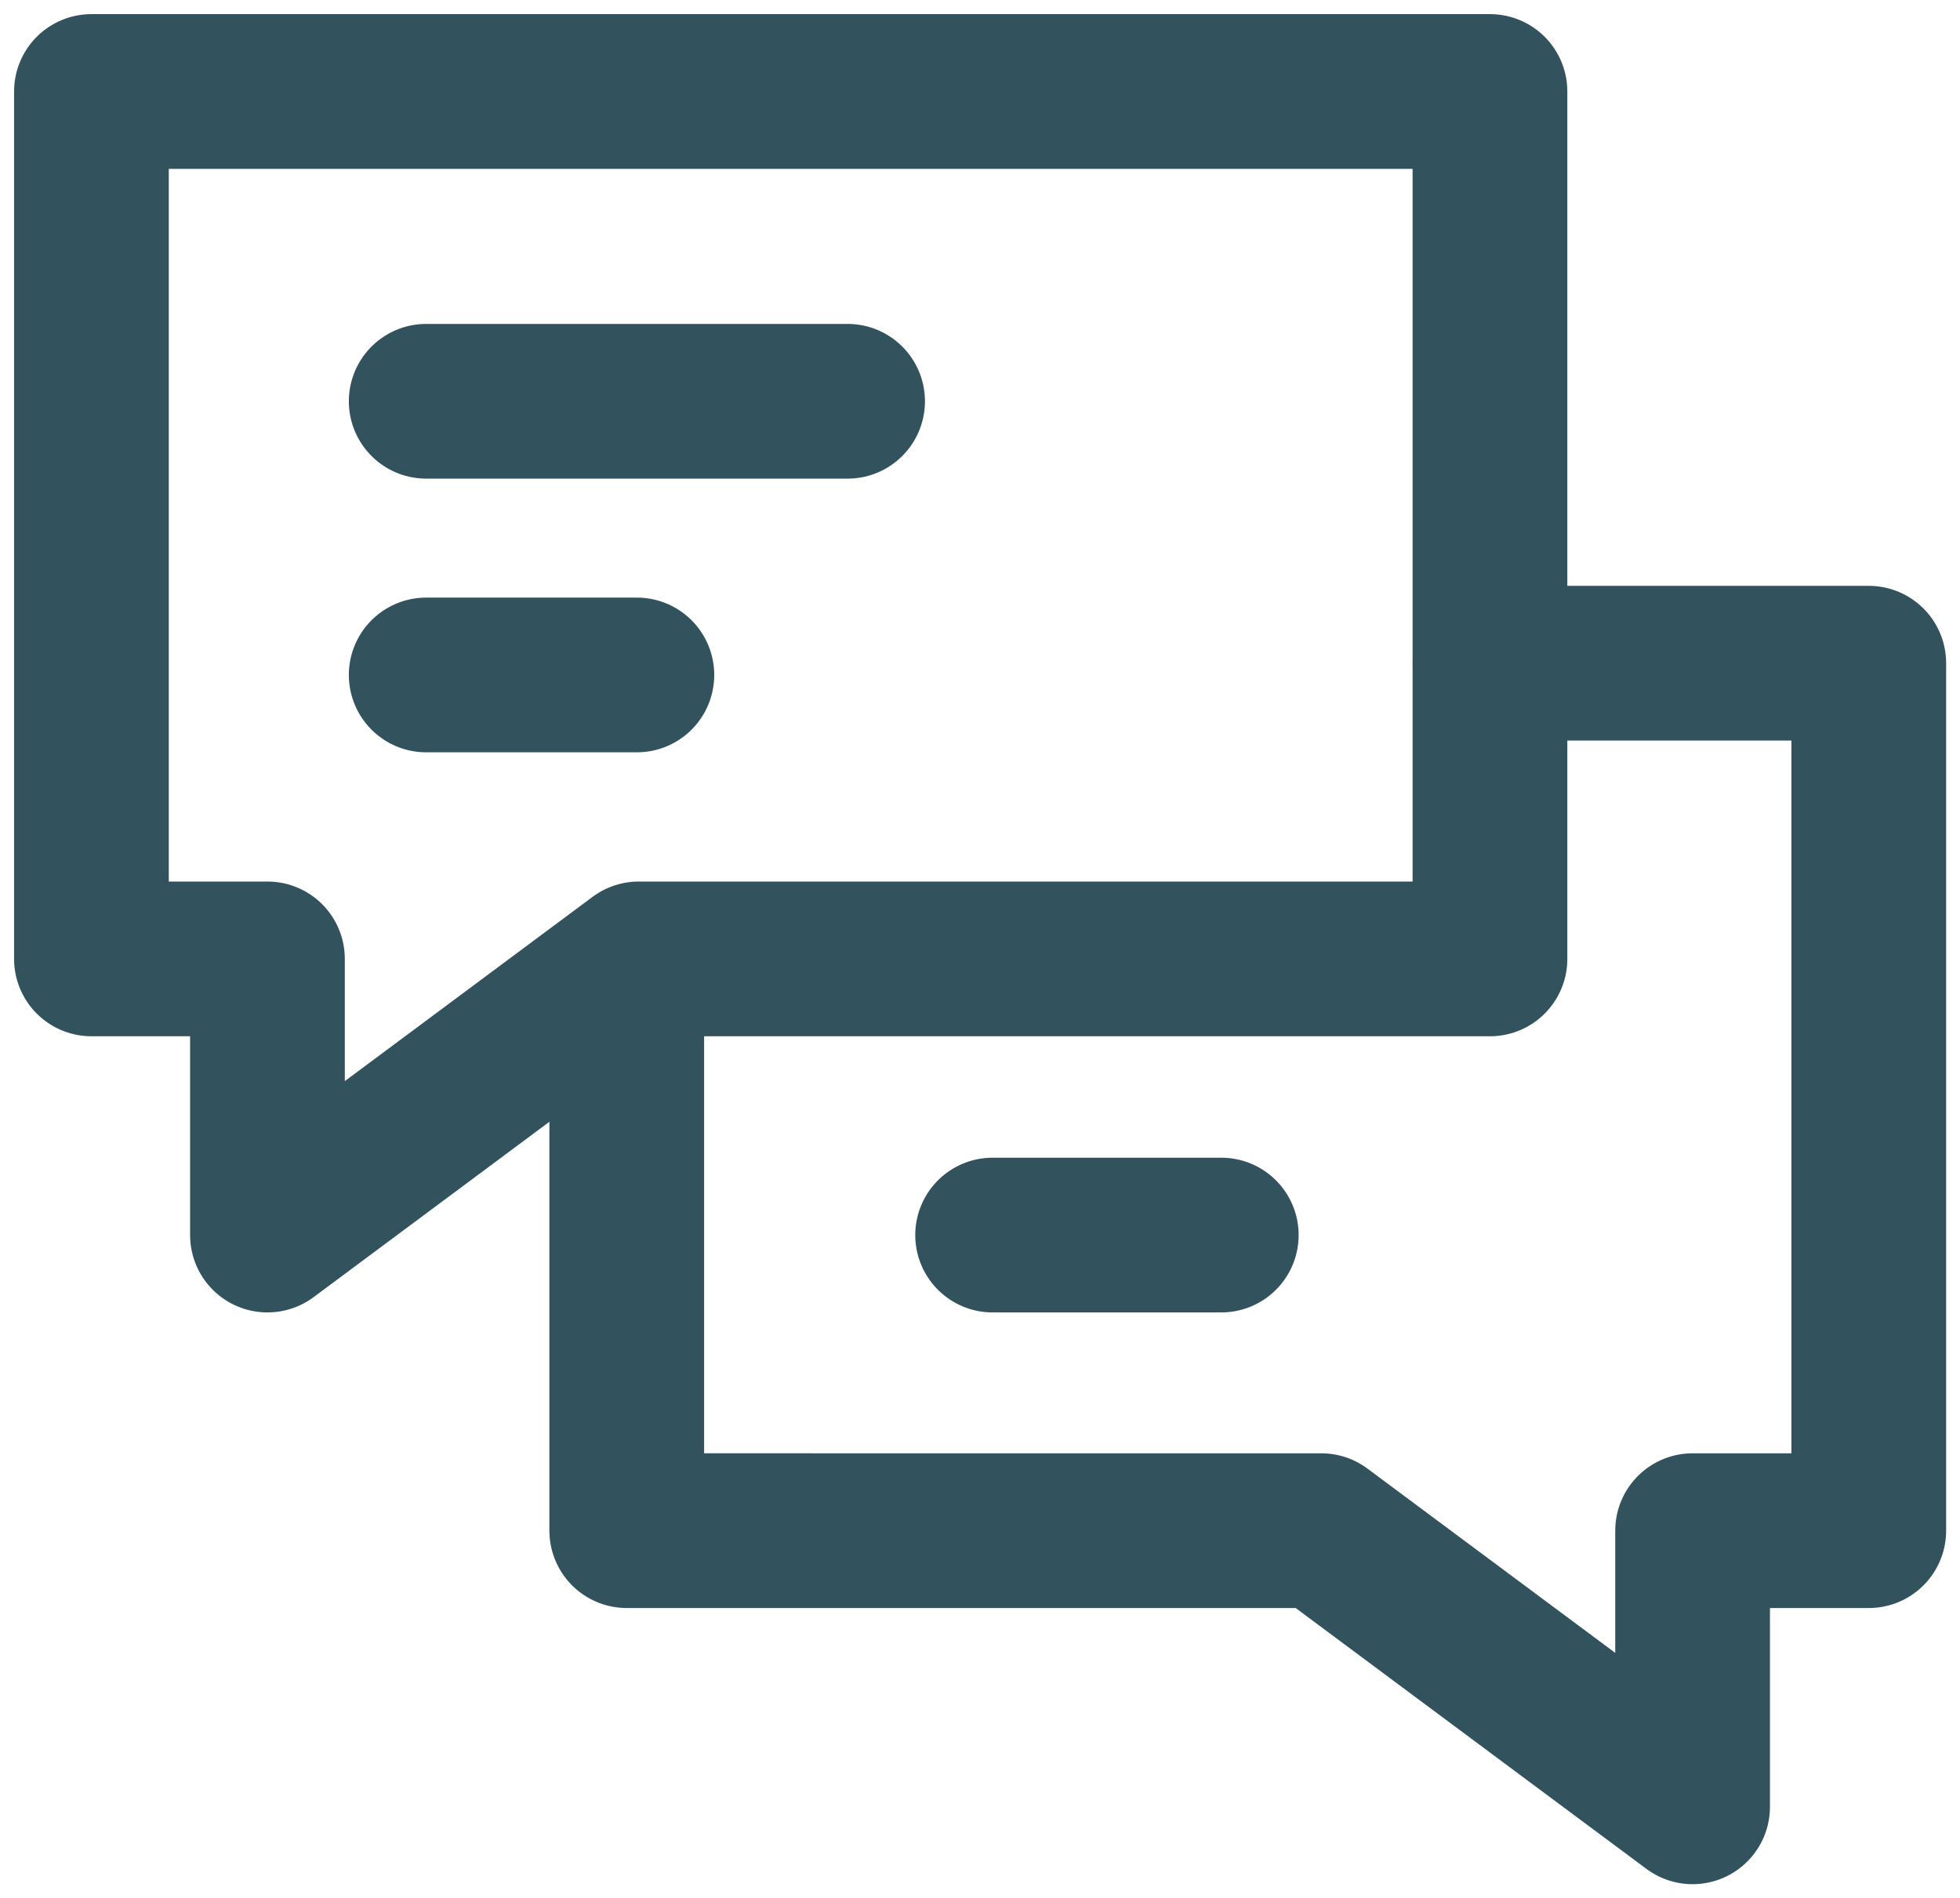 <?xml version="1.0" encoding="UTF-8"?> <svg xmlns="http://www.w3.org/2000/svg" xmlns:xlink="http://www.w3.org/1999/xlink" width="38.005" height="36.81" viewBox="0 0 38.005 36.81"><defs><clipPath id="clip-path"><rect id="Rectangle_3711" data-name="Rectangle 3711" width="38.005" height="36.81" fill="none" stroke="#32525d" stroke-width="3"></rect></clipPath></defs><g id="Group_7323" data-name="Group 7323" transform="translate(0 0)"><g id="Group_7322" data-name="Group 7322" transform="translate(0 0)"><g id="Group_7321" data-name="Group 7321" clip-path="url(#clip-path)"><path id="Path_5717" data-name="Path 5717" d="M28.118,17.82H11.613l-7.2,5.355V17.82H1V1H28.118Z" transform="translate(0.773 0.774)" fill="none" stroke="#32525d" stroke-linecap="round" stroke-linejoin="round" stroke-width="3"></path><path id="Path_5718" data-name="Path 5718" d="M6.852,14.331v9.741H20.319l7.2,5.355V24.072h3.416V7.251H23.591" transform="translate(5.301 5.609)" fill="none" stroke="#32525d" stroke-linecap="round" stroke-linejoin="round" stroke-width="3"></path></g></g><line id="Line_381" data-name="Line 381" x2="8.171" transform="translate(8.264 7.781)" fill="none" stroke="#32525d" stroke-linecap="round" stroke-linejoin="round" stroke-width="3"></line><line id="Line_382" data-name="Line 382" x2="4.085" transform="translate(8.264 13.088)" fill="none" stroke="#32525d" stroke-linecap="round" stroke-linejoin="round" stroke-width="3"></line><line id="Line_383" data-name="Line 383" x2="4.434" transform="translate(19.247 23.949)" fill="none" stroke="#32525d" stroke-linecap="round" stroke-linejoin="round" stroke-width="3"></line></g></svg> 